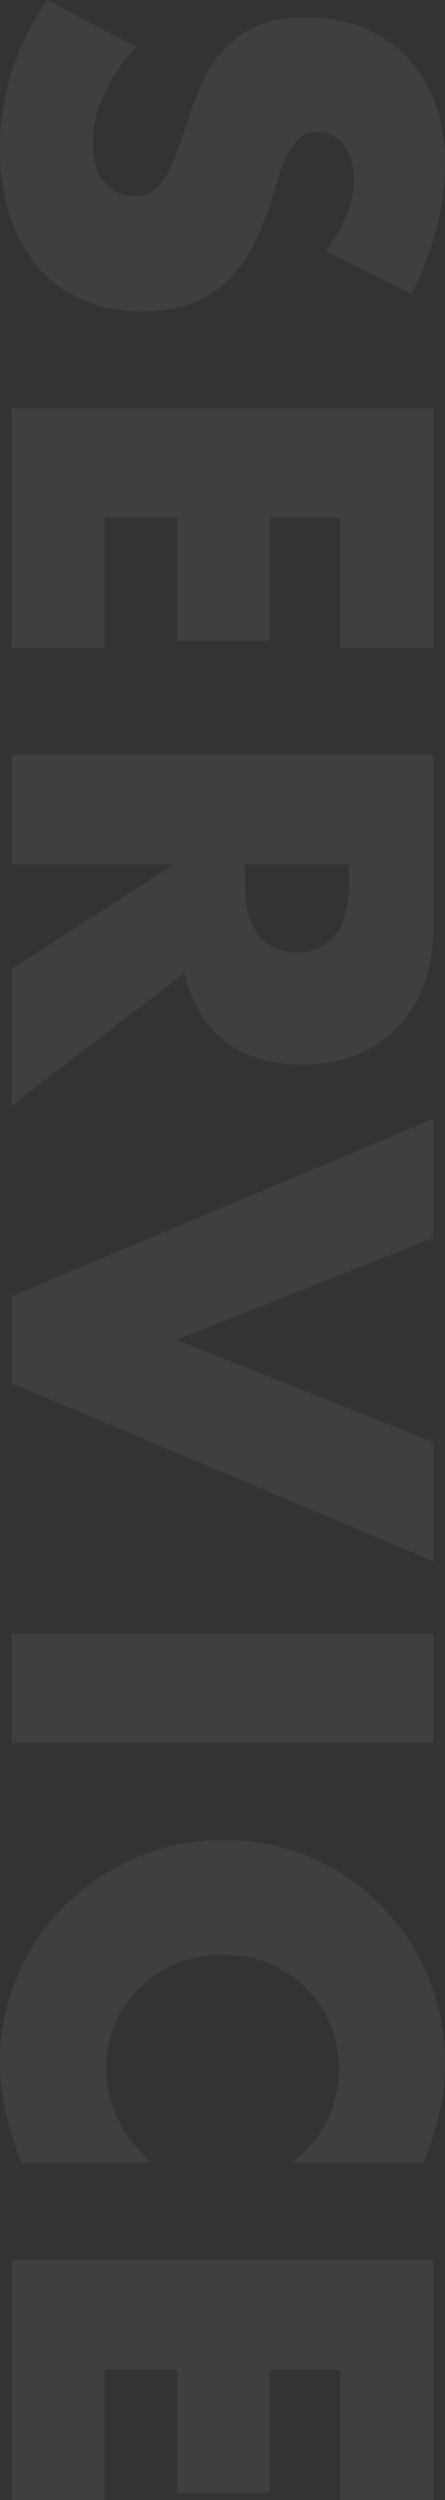 <svg xmlns="http://www.w3.org/2000/svg" width="89.152" height="500.752" viewBox="0 0 89.152 500.752">
  <rect x="0" y="0" width="89.152" height="500.752" fill="#333333" stroke="none"/>
  <path id="Path_137119" data-name="Path 137119" d="M55.216-62.832a27.107,27.107,0,0,0-7.168-4.312,19.034,19.034,0,0,0-6.944-1.4,11.267,11.267,0,0,0-6.944,2.016,6.281,6.281,0,0,0-2.688,5.264,5.237,5.237,0,0,0,1.344,3.7,11.712,11.712,0,0,0,3.528,2.52A30.2,30.2,0,0,0,41.272-53.2q2.744.784,5.432,1.68,10.752,3.584,15.736,9.576T67.424-26.32A30.417,30.417,0,0,1,65.24-14.56a24.539,24.539,0,0,1-6.384,9.016A29.457,29.457,0,0,1,48.552.28,42.912,42.912,0,0,1,34.72,2.352,50.869,50.869,0,0,1,5.04-7.168l9.408-17.7a38.163,38.163,0,0,0,9.744,6.5,23.42,23.42,0,0,0,9.52,2.128q5.376,0,8.008-2.464a7.5,7.5,0,0,0,2.632-5.6,7.563,7.563,0,0,0-.672-3.3,7.156,7.156,0,0,0-2.24-2.576,17.952,17.952,0,0,0-4.088-2.184q-2.52-1.008-6.1-2.24-4.256-1.344-8.344-2.968a26.256,26.256,0,0,1-7.28-4.312,20.037,20.037,0,0,1-5.152-6.776,23.963,23.963,0,0,1-1.96-10.36,29.929,29.929,0,0,1,2.072-11.368,25.263,25.263,0,0,1,5.824-8.736,25.96,25.96,0,0,1,9.184-5.656A34.717,34.717,0,0,1,37.744-86.8a53.191,53.191,0,0,1,13.1,1.736,57.8,57.8,0,0,1,13.1,5.1Zm79.632-3.024h-26.1v14.112h24.64v18.592h-24.64v14.56h26.1V0H86.8V-84.448h48.048ZM178.192-46.7h4.144q6.5,0,9.968-2.688a9.19,9.19,0,0,0,3.472-7.728,9.19,9.19,0,0,0-3.472-7.728q-3.472-2.688-9.968-2.688h-4.144ZM226.464,0H199.136L178.192-32.48V0H156.24V-84.448H190.4a33.529,33.529,0,0,1,12.32,2.072,23.839,23.839,0,0,1,8.68,5.656,23.847,23.847,0,0,1,5.152,8.288,28.884,28.884,0,0,1,1.736,10.08q0,9.632-4.648,15.624t-13.72,8.12Zm26.544-84.448L273.392-33.04l20.5-51.408h23.856L282.128,0H264.656l-35.5-84.448Zm101.136,0V0H332.192V-84.448Zm84.112,28.224q-7.616-9.3-18.816-9.3a23.016,23.016,0,0,0-9.128,1.792,22.212,22.212,0,0,0-7.224,4.872,22.432,22.432,0,0,0-4.76,7.336,24.082,24.082,0,0,0-1.736,9.184,24.383,24.383,0,0,0,1.736,9.3,22.613,22.613,0,0,0,4.816,7.392,22.574,22.574,0,0,0,7.224,4.928,22.33,22.33,0,0,0,8.96,1.792q10.528,0,18.928-8.96V-1.9l-2.24.784a64.81,64.81,0,0,1-9.408,2.632,45.589,45.589,0,0,1-8.624.84,43.48,43.48,0,0,1-16.744-3.3,43.781,43.781,0,0,1-14.112-9.3,46.247,46.247,0,0,1-9.8-14.224,43.38,43.38,0,0,1-3.7-17.976,43.174,43.174,0,0,1,3.64-17.864,44.462,44.462,0,0,1,9.744-14A44.562,44.562,0,0,1,401.184-83.5,44.18,44.18,0,0,1,418.1-86.8a46.321,46.321,0,0,1,9.912,1.064,60.125,60.125,0,0,1,10.248,3.3Zm67.536-9.632H479.7v14.112h24.64v18.592H479.7v14.56h26.1V0H457.744V-84.448h48.048Z" transform="translate(2.352 -5.04) rotate(90)" fill="#fff" opacity="0.059"/>
</svg>
